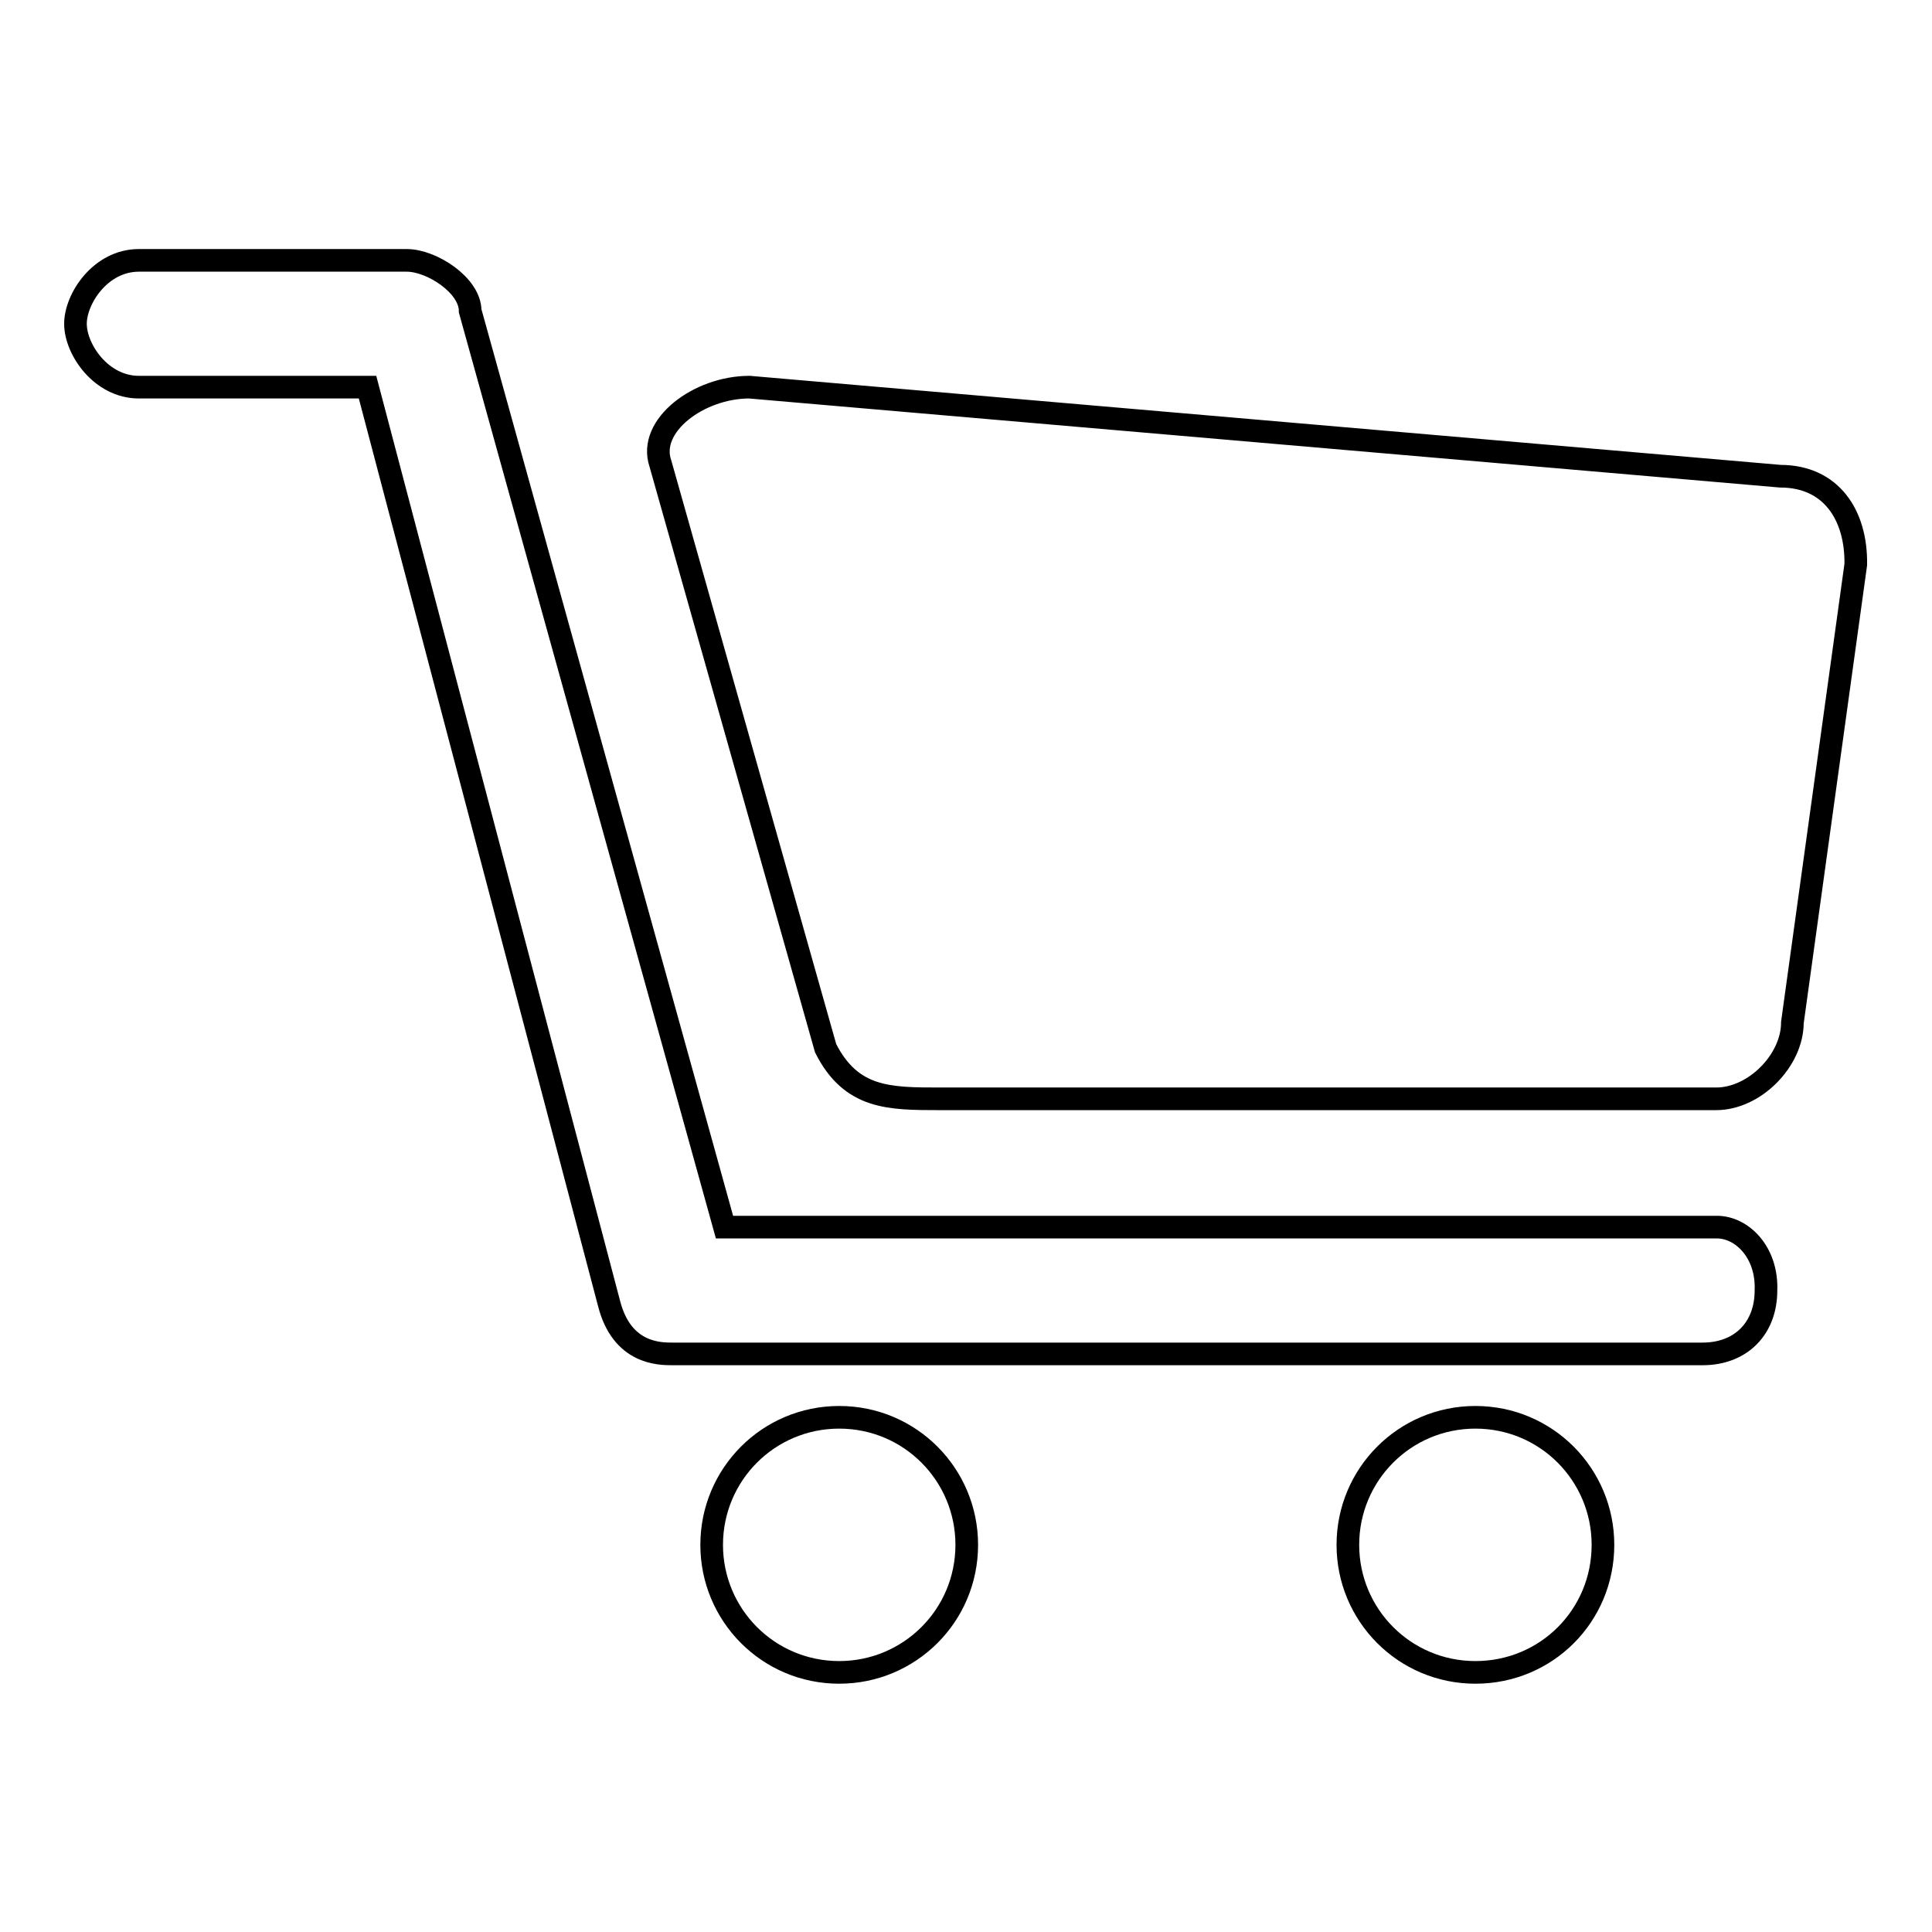 <?xml version="1.0" encoding="utf-8"?>
<!-- Svg Vector Icons : http://www.onlinewebfonts.com/icon -->
<!DOCTYPE svg PUBLIC "-//W3C//DTD SVG 1.1//EN" "http://www.w3.org/Graphics/SVG/1.1/DTD/svg11.dtd">
<svg version="1.1" xmlns="http://www.w3.org/2000/svg" xmlns:xlink="http://www.w3.org/1999/xlink" x="0px" y="0px" viewBox="0 0 256 256" enable-background="new 0 0 256 256" xml:space="preserve">
<g> <path stroke-width="3" fill-opacity="0" stroke="#000000"  d="M235.9,63.1L99.3,51.3c-6.7,0-13.5,5.1-11.8,10.1l21.9,77.5c3.4,6.7,8.4,6.7,15.2,6.7h102.8 c5.1,0,10.1-5.1,10.1-10.1l8.4-60.7C246,68.2,242.6,63.1,235.9,63.1z M227.5,162.6H96L62.3,41.2c0-3.4-5.1-6.7-8.4-6.7H18.4 c-5.1,0-8.4,5.1-8.4,8.4c0,3.4,3.4,8.4,8.4,8.4h30.3l32,121.4c1.7,6.7,6.7,6.7,8.4,6.7h136.5c5.1,0,8.4-3.4,8.4-8.4 C234.2,165.9,230.8,162.6,227.5,162.6L227.5,162.6z M94.3,204.7c0,9.3,7.5,16.9,16.9,16.9c9.3,0,16.9-7.5,16.9-16.9 c0-9.3-7.5-16.9-16.9-16.9C101.8,187.8,94.3,195.4,94.3,204.7z M178.6,204.7c0,9.3,7.5,16.9,16.9,16.9s16.9-7.5,16.9-16.9 c0-9.3-7.5-16.9-16.9-16.9S178.6,195.4,178.6,204.7z"/></g>
</svg>